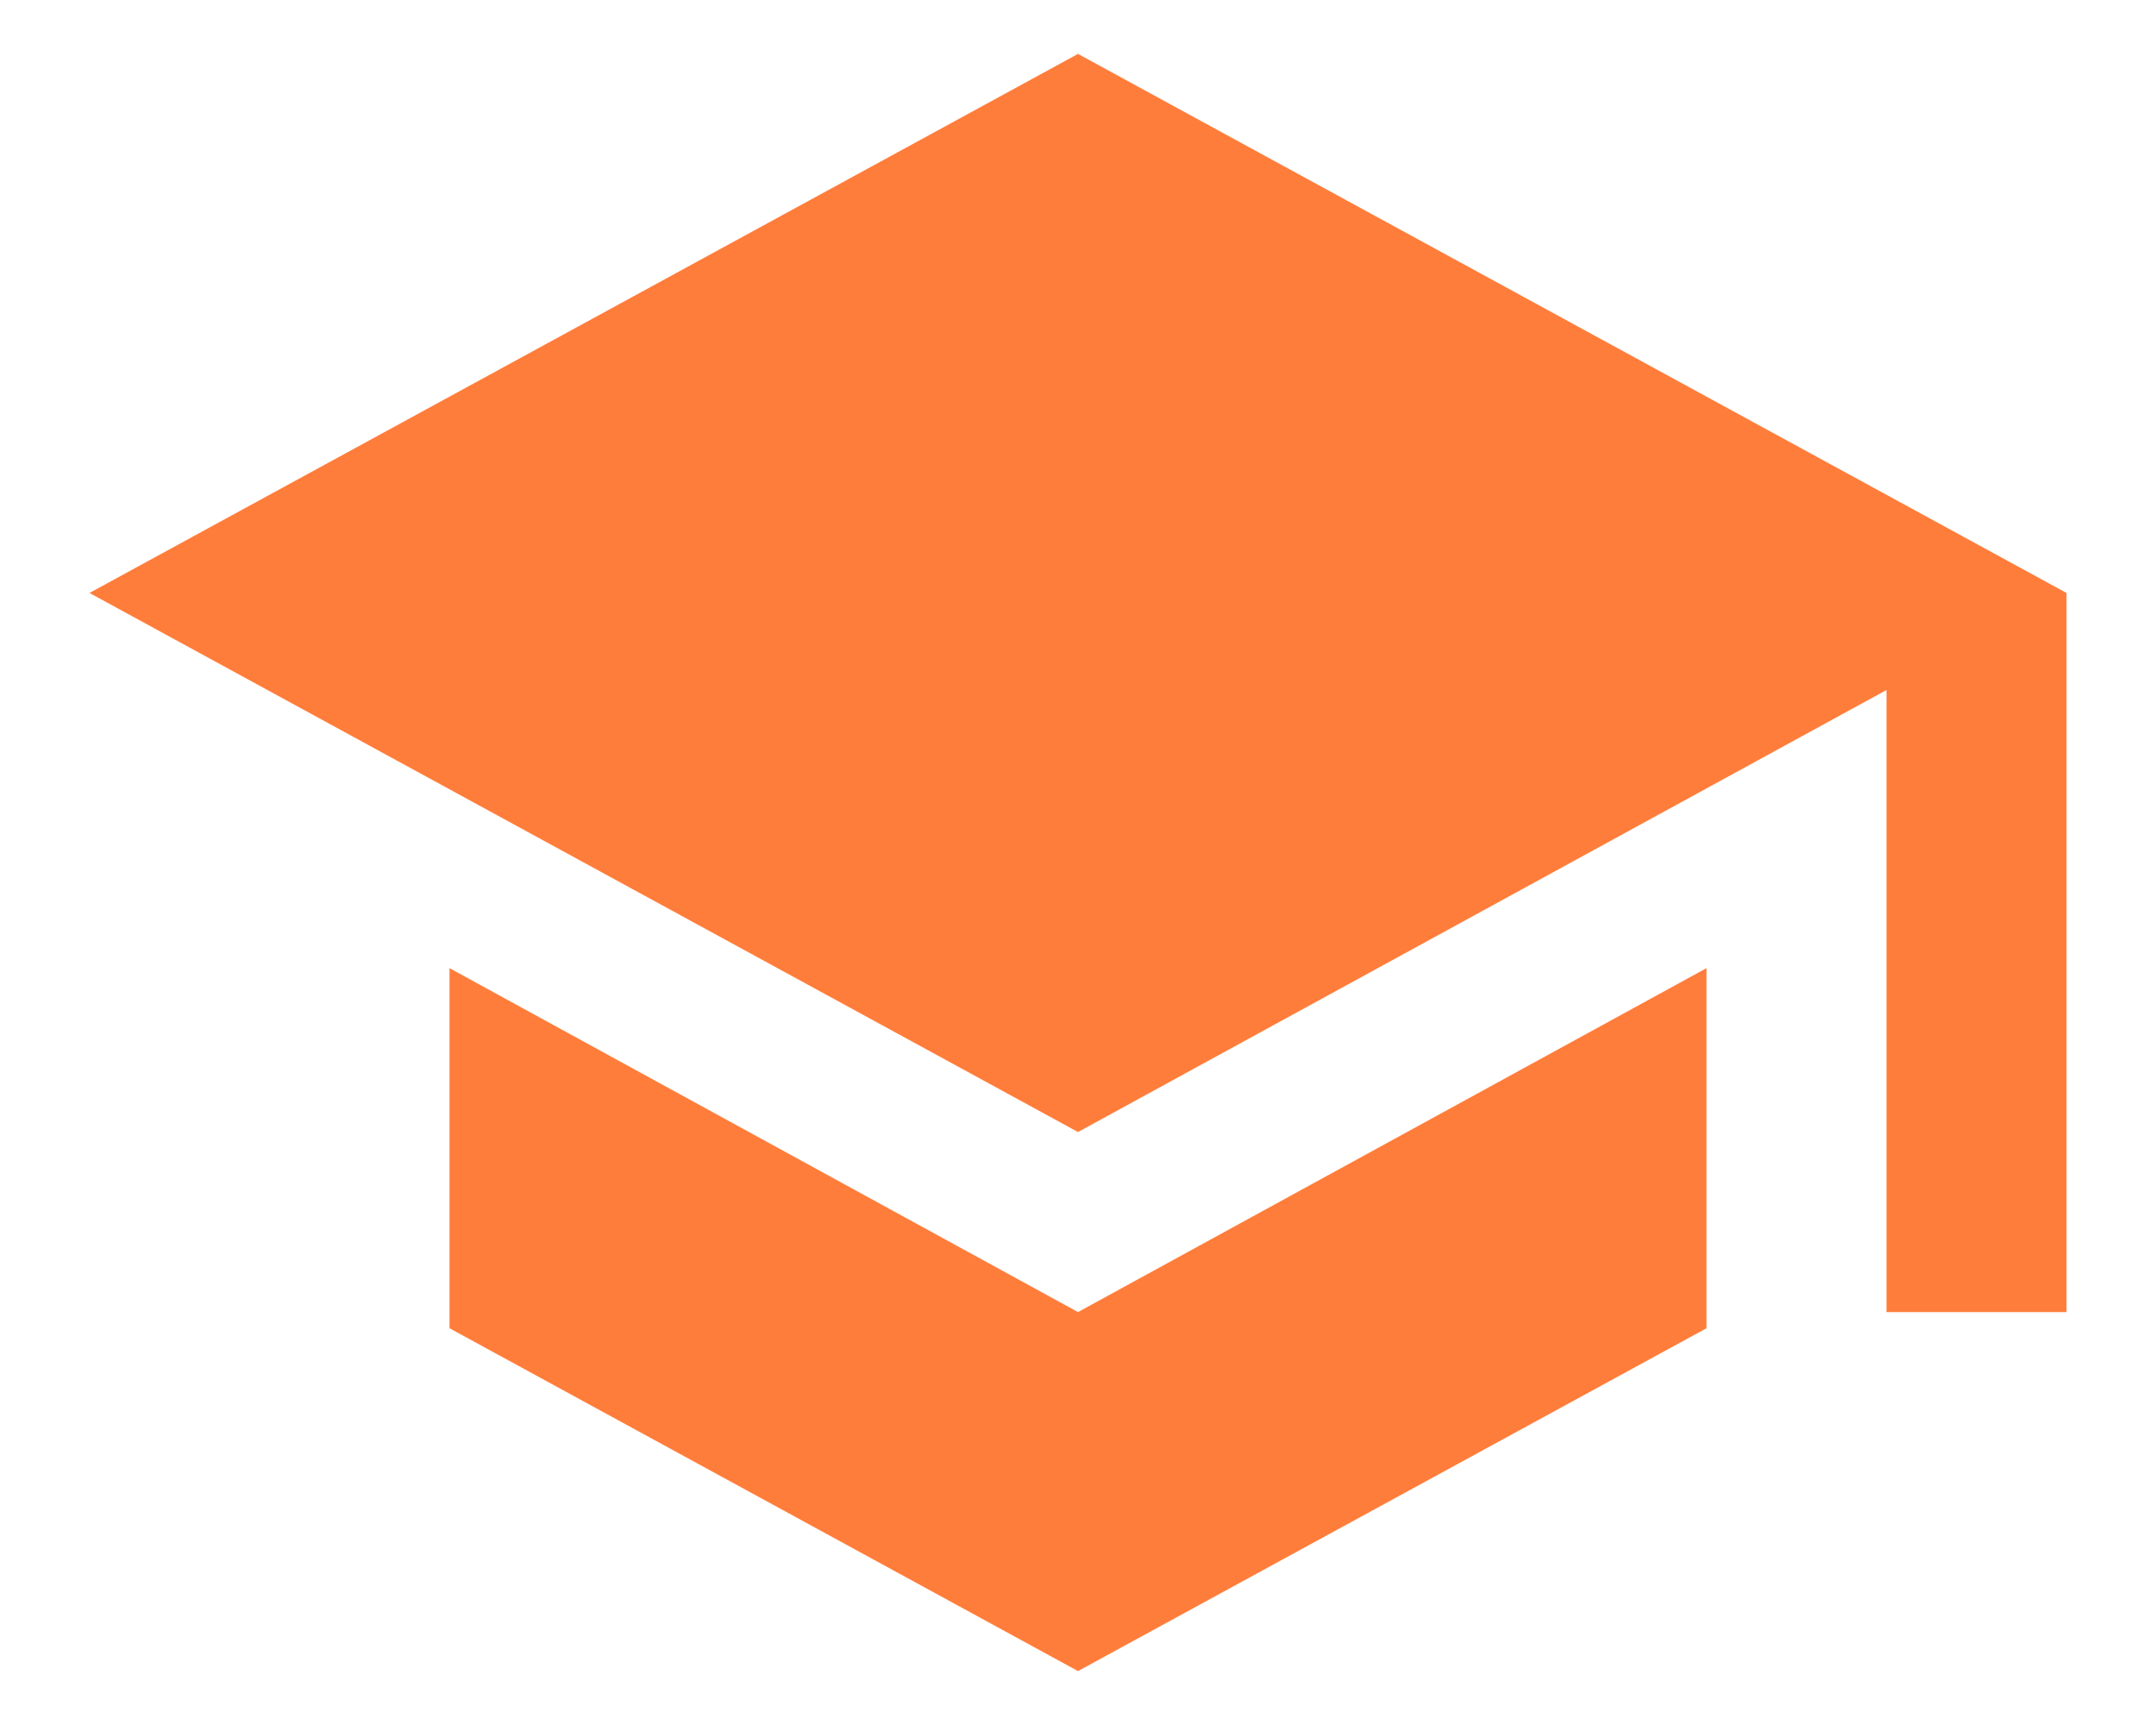 <svg xmlns="http://www.w3.org/2000/svg" width="20" height="16" fill="#ff7d3b"><path d="M10 .5l-9.17 5 9.17 5 7.5-4.1v5.77h1.67V5.5L10 .5zM4.17 8.98v3.34L10 15.5l5.83-3.18V8.98L10 12.17 4.17 8.98z"></path></svg>
